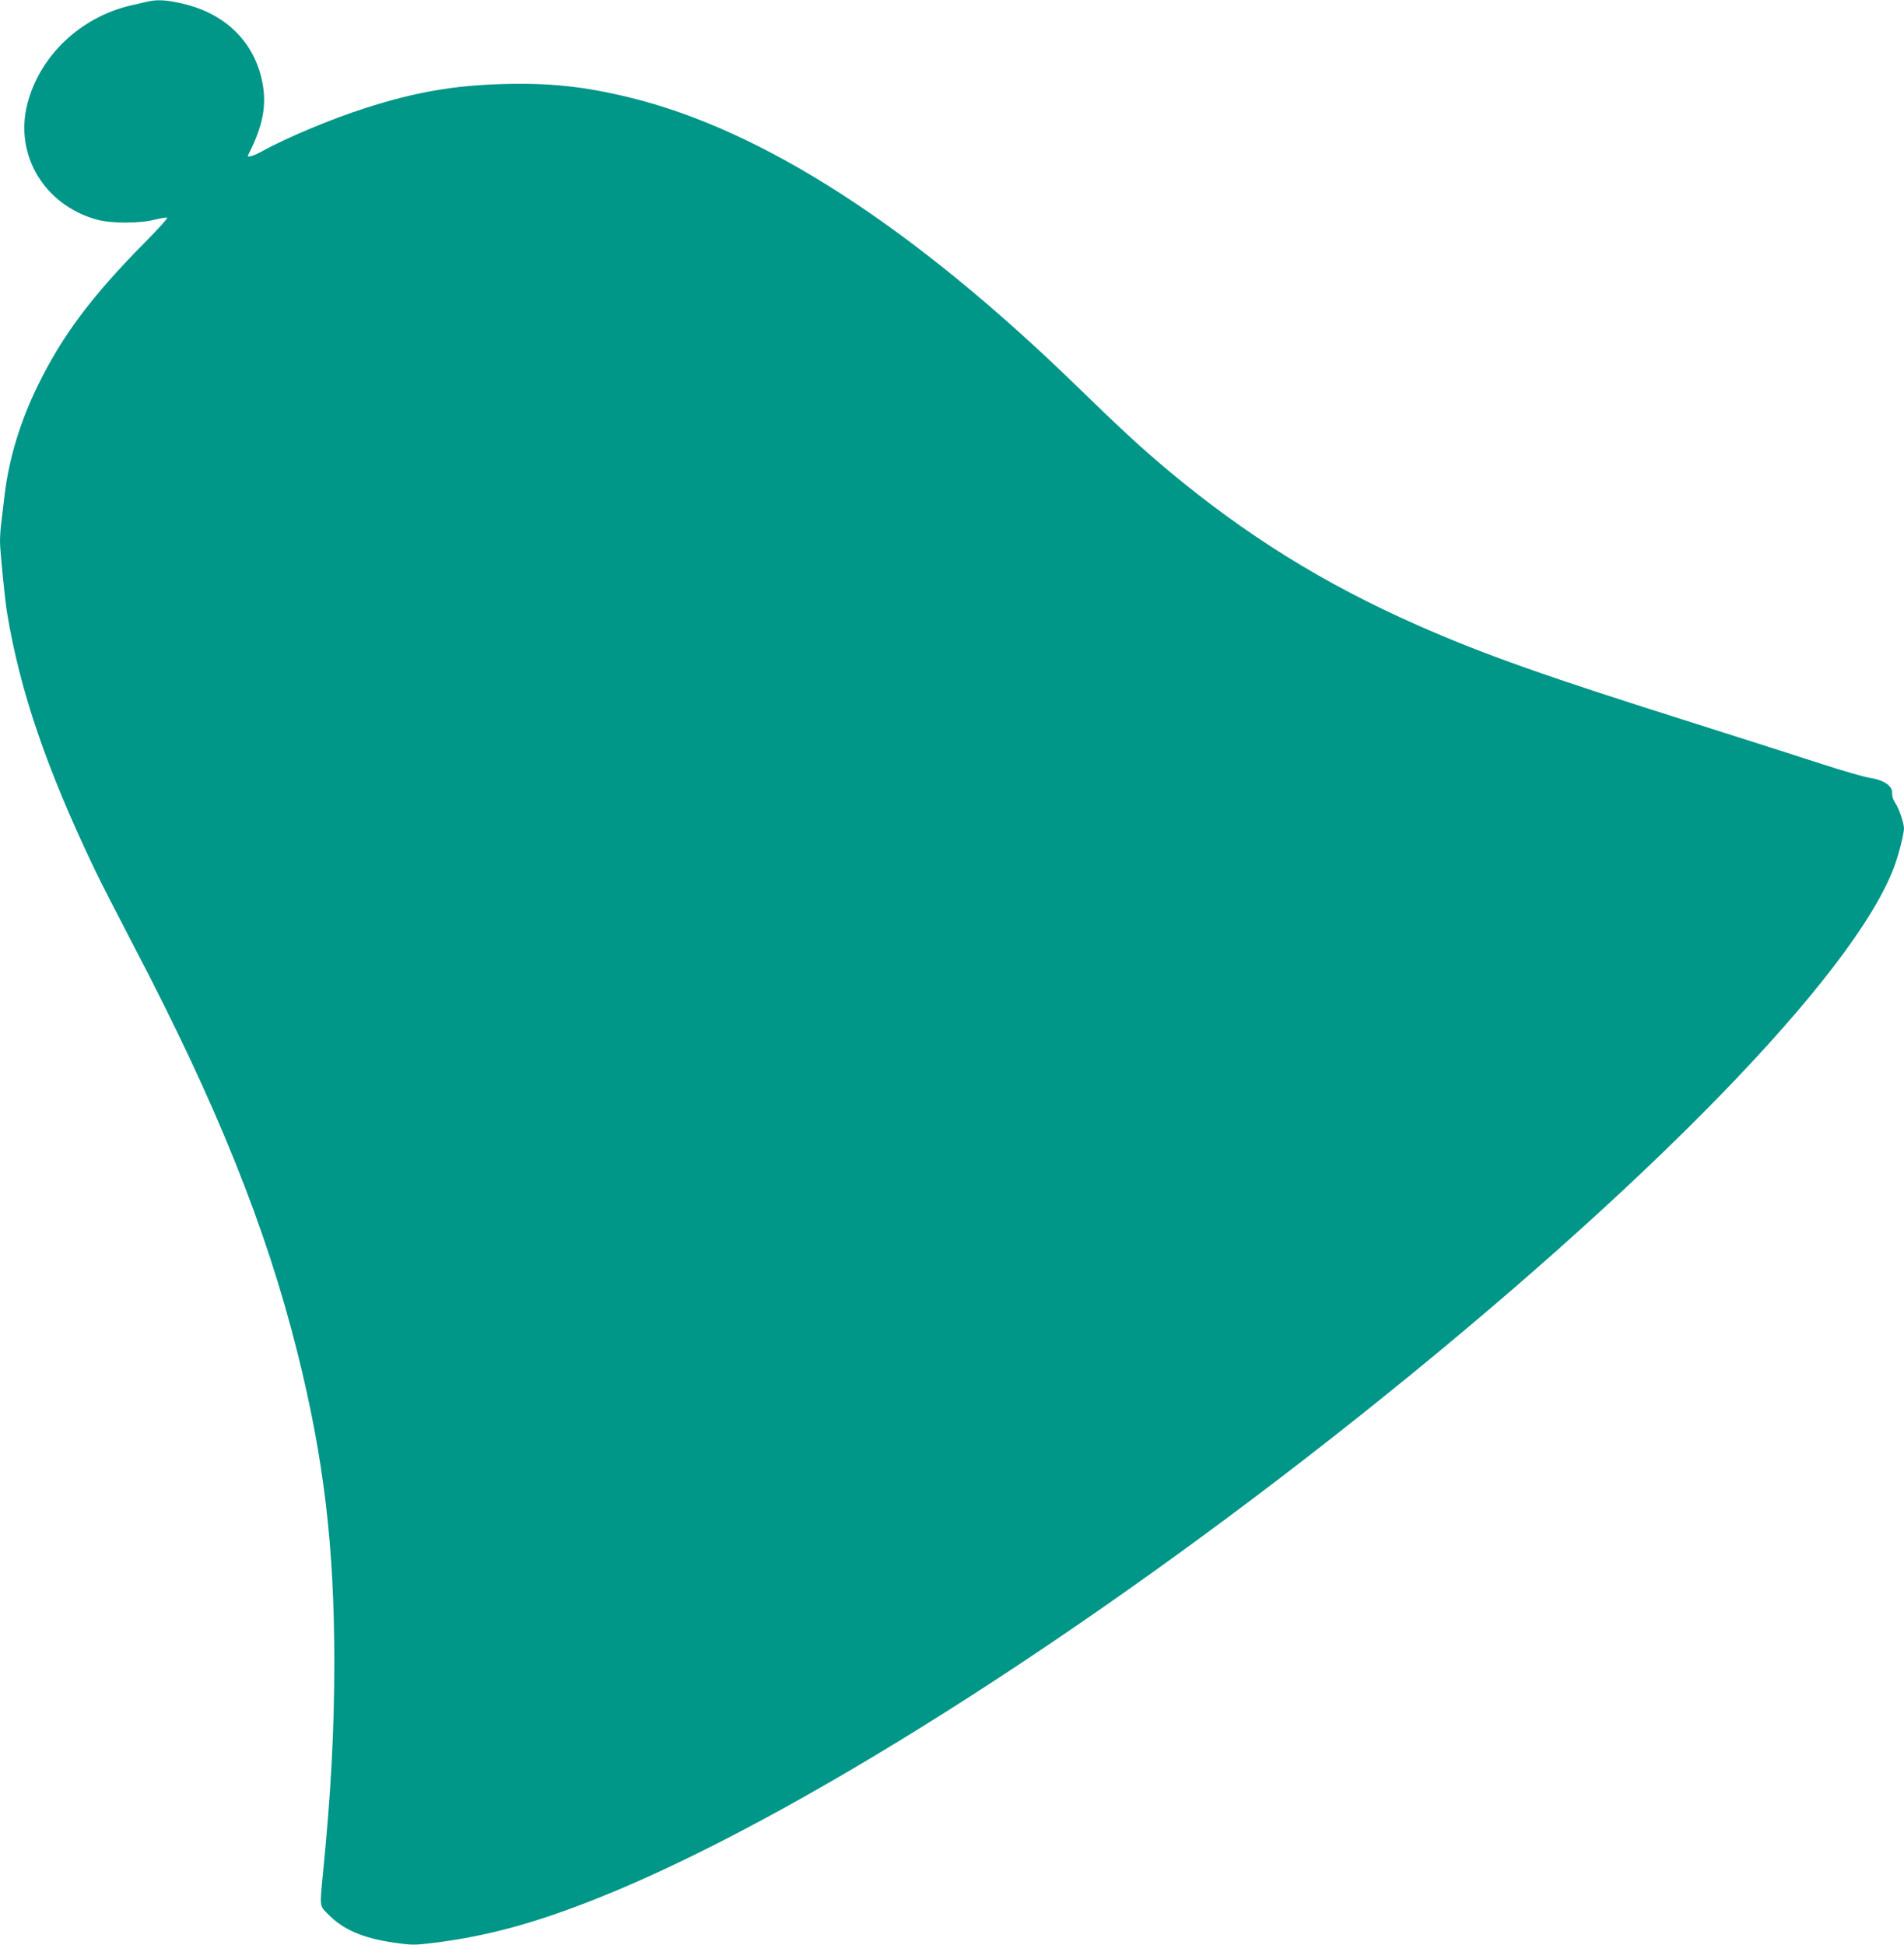 <?xml version="1.0" standalone="no"?>
<!DOCTYPE svg PUBLIC "-//W3C//DTD SVG 20010904//EN"
 "http://www.w3.org/TR/2001/REC-SVG-20010904/DTD/svg10.dtd">
<svg version="1.0" xmlns="http://www.w3.org/2000/svg"
 width="1253pt" height="1280pt" viewBox="0 0 1253 1280"
 preserveAspectRatio="xMidYMid meet">
<g transform="translate(0,1280) scale(0.1,-0.1)"
fill="#009688" stroke="none">
<path d="M965 12788 c-22 -5 -69 -16 -105 -24 -332 -78 -599 -332 -680 -648
-86 -337 113 -668 460 -762 91 -25 281 -25 377 0 40 10 77 16 83 14 7 -2 -60
-76 -147 -164 -349 -353 -543 -612 -703 -939 -117 -238 -191 -482 -220 -725
-6 -52 -15 -128 -20 -168 -6 -40 -10 -101 -10 -136 0 -58 32 -381 46 -466 85
-516 257 -1021 576 -1690 35 -74 153 -304 261 -511 545 -1042 869 -1848 1075
-2674 173 -692 242 -1271 242 -2035 0 -449 -22 -859 -75 -1394 -21 -214 -22
-207 30 -260 102 -106 233 -162 443 -192 116 -16 130 -16 260 0 351 44 667
130 1082 296 1273 509 3173 1712 5000 3165 1893 1506 3257 2906 3525 3619 29
77 65 219 65 255 -1 37 -35 136 -60 171 -12 17 -19 41 -18 60 4 47 -55 87
-148 101 -38 6 -177 46 -309 89 -132 43 -504 162 -826 264 -1001 316 -1408
460 -1844 653 -615 272 -1123 588 -1635 1015 -160 133 -320 280 -595 548
-1085 1056 -2076 1697 -2958 1910 -293 71 -518 95 -822 87 -329 -9 -579 -52
-910 -158 -217 -69 -521 -196 -681 -285 -56 -31 -101 -44 -92 -26 98 191 125
327 94 483 -53 262 -240 448 -520 514 -110 26 -173 30 -241 13z"/>
</g>
</svg>
